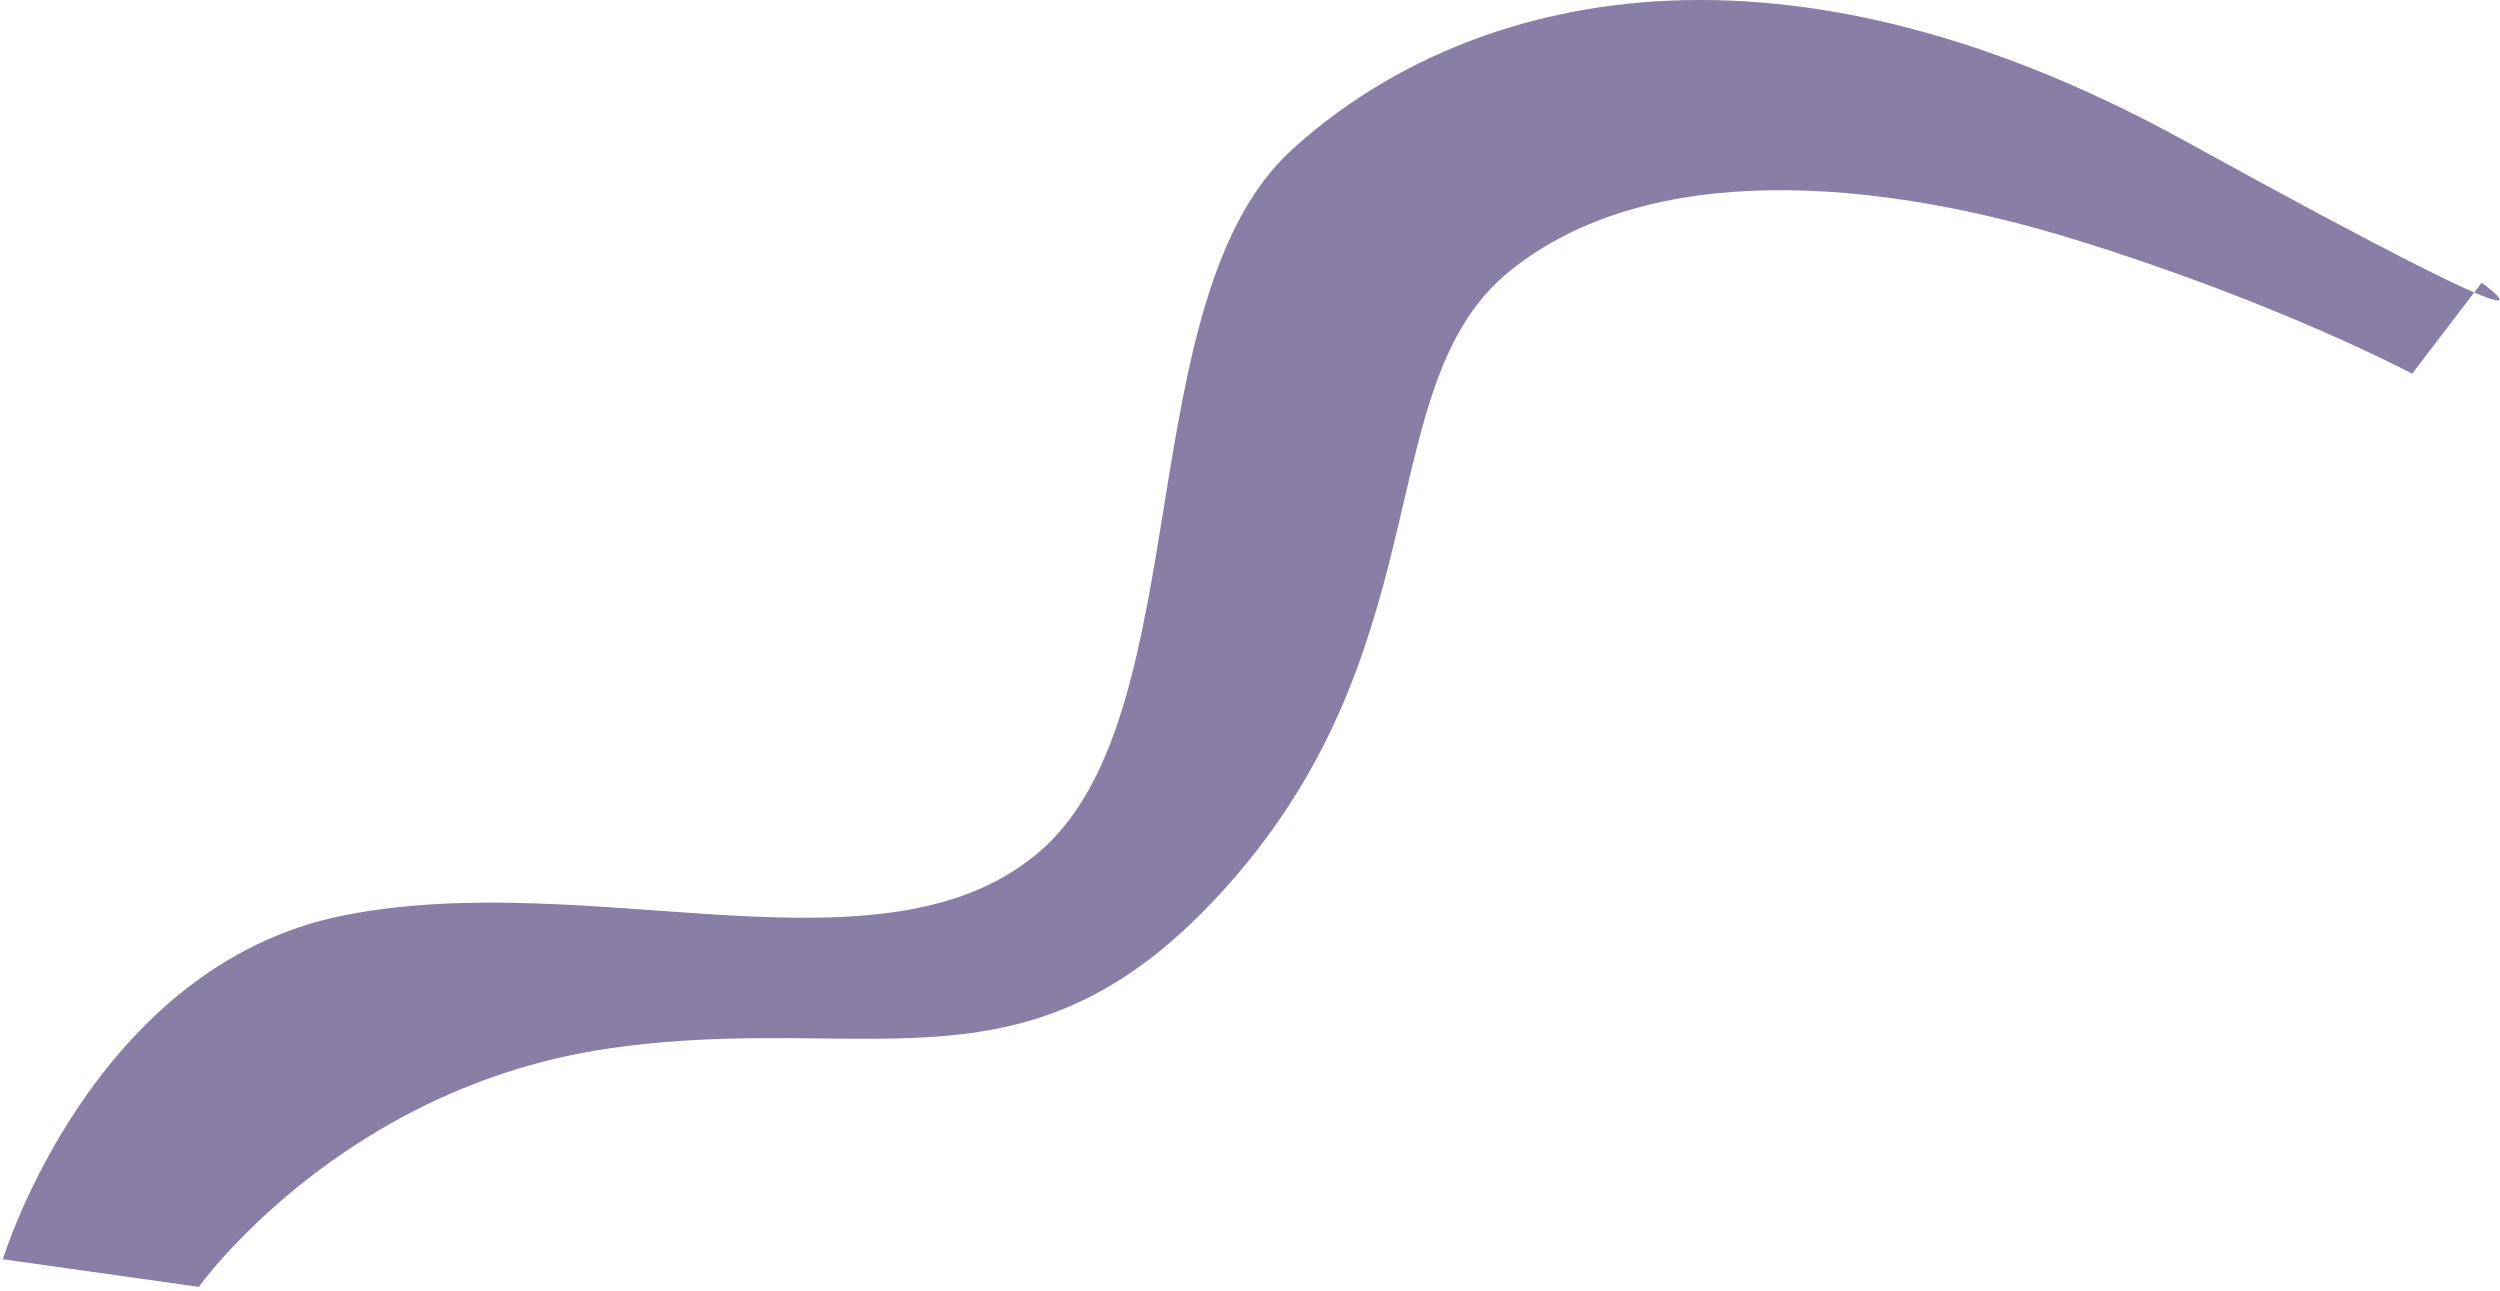 <?xml version="1.0" encoding="UTF-8" standalone="no"?>
<svg width="521px" height="269px" viewBox="0 0 521 269" version="1.1" xmlns="http://www.w3.org/2000/svg" xmlns:xlink="http://www.w3.org/1999/xlink">
    <!-- Generator: Sketch 3.6.1 (26313) - http://www.bohemiancoding.com/sketch -->
    <title>Path 4</title>
    <desc>Created with Sketch.</desc>
    <defs></defs>
    <g id="Page-1" stroke="none" stroke-width="1" fill="none" fill-rule="evenodd" opacity="0.578">
        <path d="M0.593,262.428 C0.593,262.428 19.209,201.193 71.607,190.775 C124.006,180.357 185.265,205.861 217.476,176.732 C249.687,147.604 235.355,62.033 269.261,31.17 C303.168,0.307 367.293,-19.139 455.457,29.436 C543.621,78.01 517.187,58.912 517.187,58.912 L502.687,77.885 C502.687,77.885 475.433,63.303 433.148,50.147 C390.863,36.99 343.475,33.215 314.693,56.441 C285.912,79.668 300.395,132.174 258.109,181.92 C215.824,231.666 182.875,210.408 127.004,218.479 C71.133,226.549 41.433,268.182 41.433,268.182 L0.593,262.428 Z" id="Path-4" fill="#312064"></path>
    </g>
</svg>